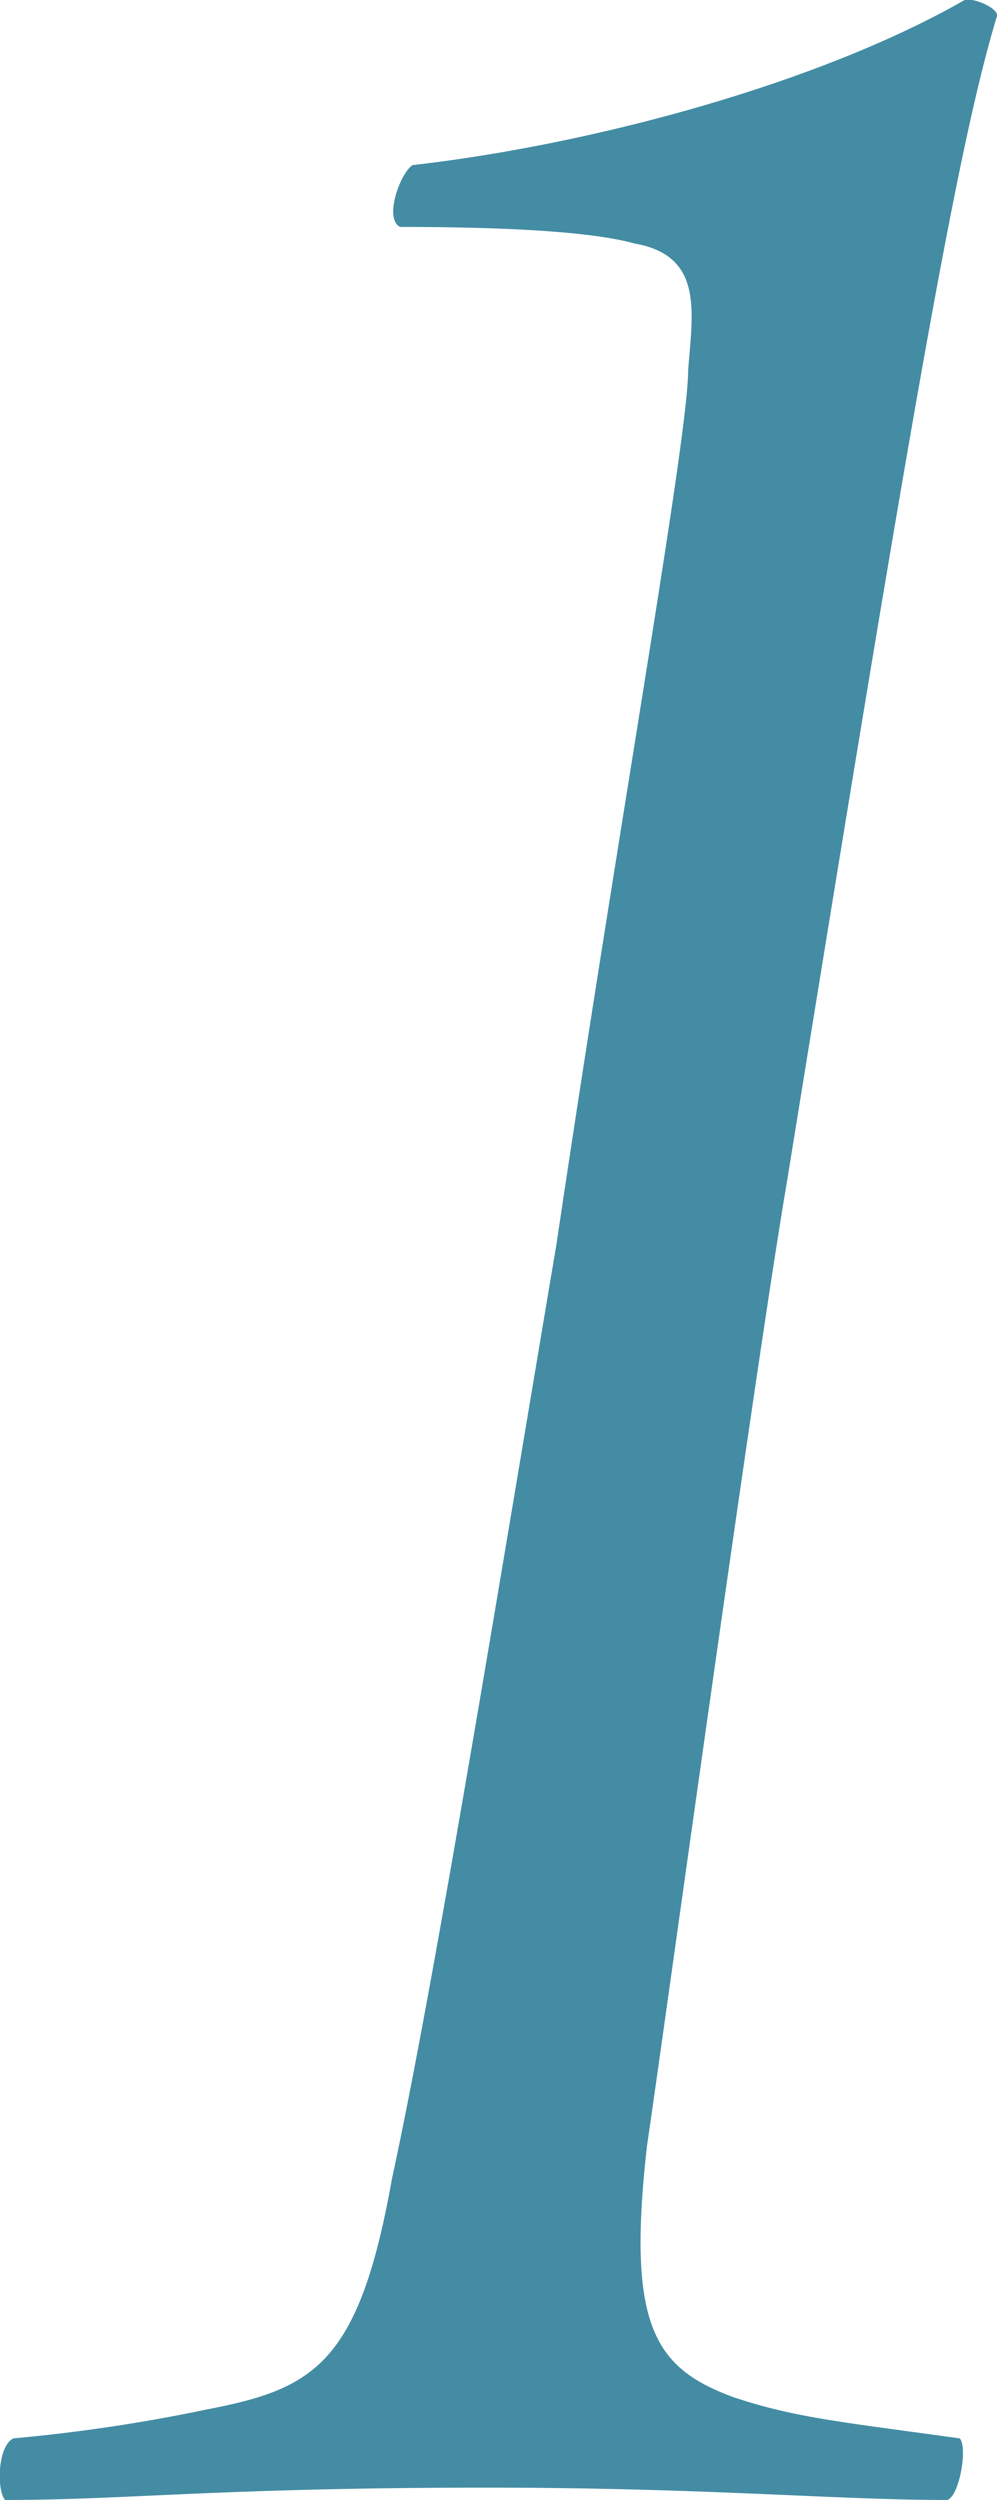 <svg xmlns="http://www.w3.org/2000/svg" width="42.125" height="105.53" viewBox="0 0 42.125 105.53">
  <defs>
    <style>
      .cls-1 {
        fill: #438ca4;
        fill-rule: evenodd;
      }
    </style>
  </defs>
  <path id="step_body_num1.svg" class="cls-1" d="M231.266,7848.9c-5.041-.7-6.953-0.87-9.561-1.74-3.3-1.22-4.519-2.96-3.65-10.6,0.695-4.7,4.52-32.51,5.91-40.68,5.041-31.12,7.127-43.46,8.866-49.19,0.173-.35-1.043-0.87-1.391-0.7-6.084,3.48-15.645,6.08-23.293,6.95-0.522.35-1.217,2.26-.522,2.61,4.172,0,8,.17,9.909.7,2.955,0.52,2.433,2.95,2.259,5.38,0,2.79-2.955,19.3-5.562,36.86-2.608,15.47-5.215,31.46-6.953,39.46-1.391,7.82-3.3,8.86-7.823,9.73a71.008,71.008,0,0,1-8.17,1.22c-0.695.34-.695,2.26-0.347,2.6,5.214,0,9.039-.52,20.338-0.52,9.386,0,14.6.52,19.469,0.52C231.266,7851.33,231.614,7849.24,231.266,7848.9Z" transform="translate(-190.719 -7745.97)"/>
</svg>
